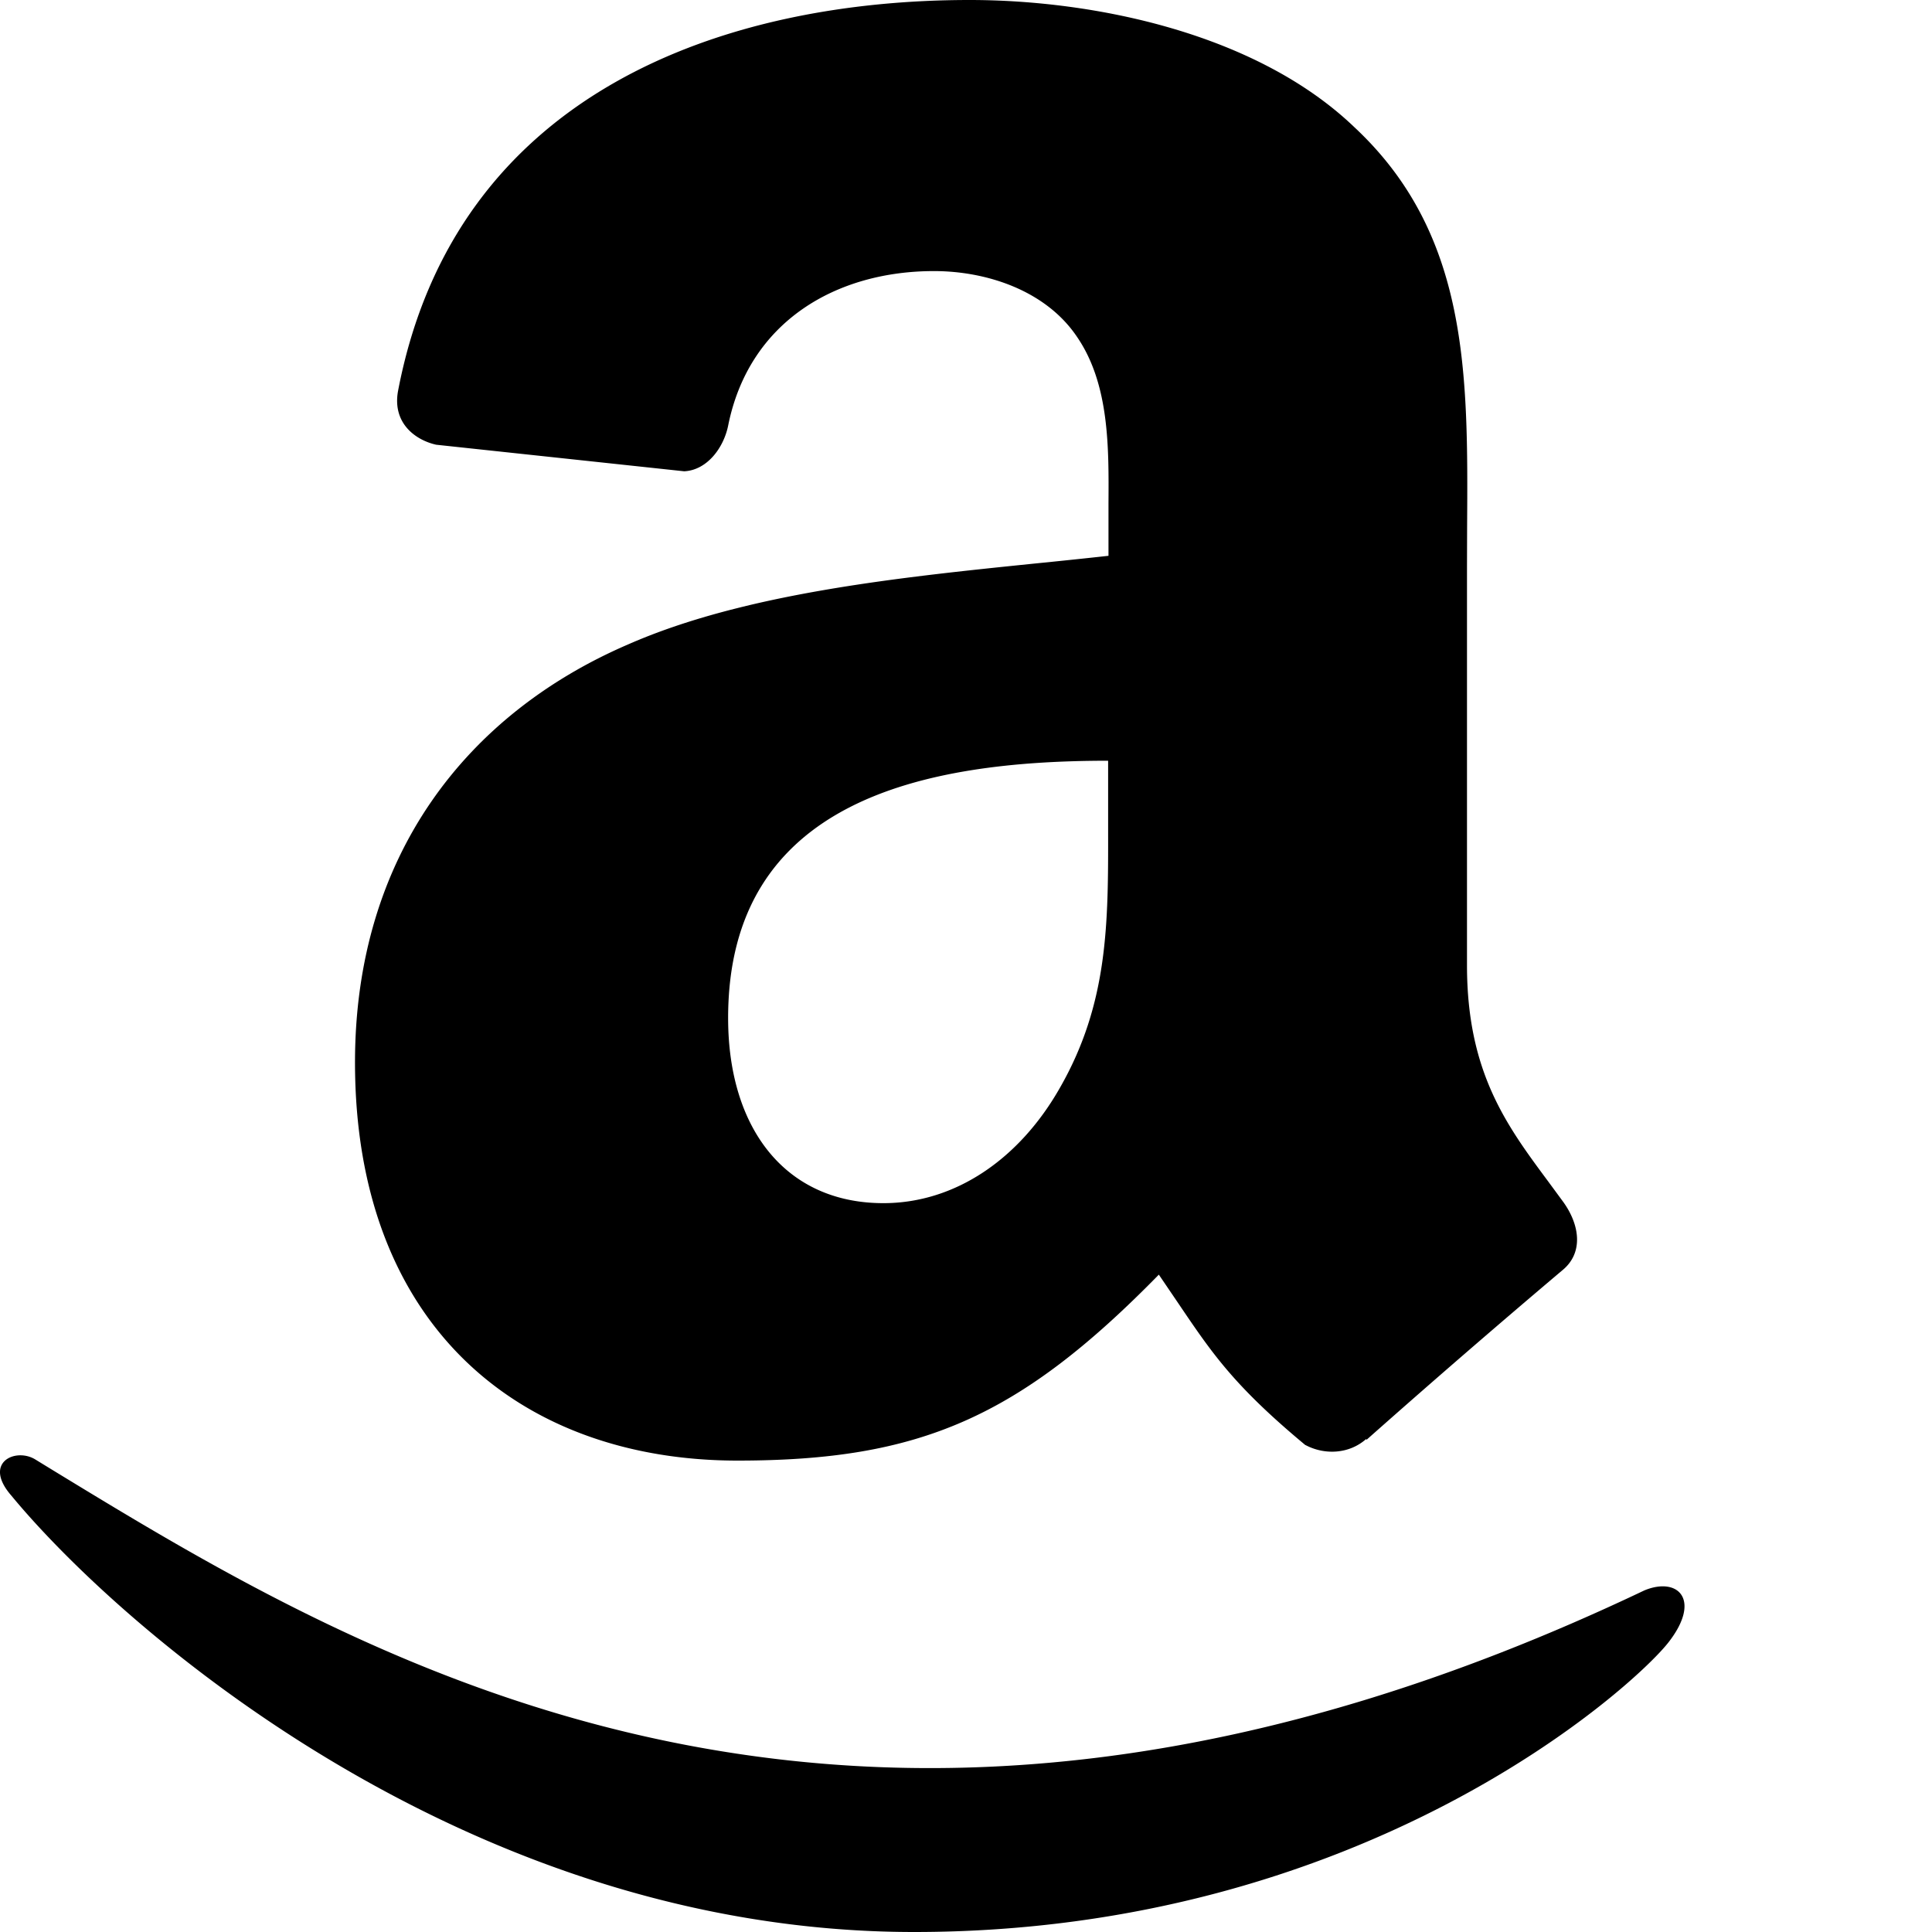 <?xml version="1.0" encoding="UTF-8" standalone="no"?>
<svg
   width="16"
   height="16"
   fill="currentColor"
   class="bi bi-amazon"
   viewBox="0 0 16 16"
   version="1.1"
   id="svg2"
   sodipodi:docname="amazon.svg"
   inkscape:version="1.3.2 (091e20e, 2023-11-25, custom)"
   xmlns:inkscape="http://www.inkscape.org/namespaces/inkscape"
   xmlns:sodipodi="http://sodipodi.sourceforge.net/DTD/sodipodi-0.dtd"
   xmlns="http://www.w3.org/2000/svg"
   xmlns:svg="http://www.w3.org/2000/svg">
  <defs
     id="defs2" />
  <sodipodi:namedview
     id="namedview2"
     pagecolor="#ffffff"
     bordercolor="#000000"
     borderopacity="0.25"
     inkscape:showpageshadow="2"
     inkscape:pageopacity="0.0"
     inkscape:pagecheckerboard="0"
     inkscape:deskcolor="#d1d1d1"
     inkscape:zoom="51.9375"
     inkscape:cx="7.990373"
     inkscape:cy="8"
     inkscape:window-width="1920"
     inkscape:window-height="1027"
     inkscape:window-x="-8"
     inkscape:window-y="-8"
     inkscape:window-maximized="1"
     inkscape:current-layer="svg2" />
  <path
     d="m 10.813,11.968 c 0.157,0.083 0.36,0.074 0.5,-0.05 l 0.005,0.005 a 90,90 0 0 1 1.623,-1.405 c 0.173,-0.143 0.143,-0.372 0.006,-0.563 L 12.822,9.785 C 12.477,9.32 12.149,8.879 12.149,7.994 v -3.3 L 12.15,4.359 C 12.158,3.094 12.164,1.938 11.217,1.054 10.404,0.274 9.06,0 8.03,0 6.017,0 3.77,0.75 3.296,3.24 3.249,3.504 3.439,3.644 3.612,3.683 l 2.054,0.22 C 5.856,3.894 5.996,3.707 6.032,3.516 6.208,2.659 6.928,2.245 7.735,2.245 c 0.435,0 0.929,0.16 1.188,0.55 0.264,0.39 0.26,0.91 0.257,1.376 V 4.603 Q 8.88,4.636 8.559,4.668 C 7.446,4.782 6.162,4.914 5.199,5.338 3.873,5.91 2.94,7.08 2.94,8.798 c 0,2.2 1.387,3.298 3.168,3.298 1.506,0 2.328,-0.354 3.489,-1.54 l 0.167,0.246 c 0.274,0.405 0.456,0.675 1.047,1.166 z M 6.03,8.431 C 6.03,6.627 7.647,6.3 9.177,6.3 V 6.87 C 9.178,7.646 9.179,8.304 8.781,9.003 8.445,9.598 7.911,9.964 7.316,9.964 6.504,9.964 6.03,9.345 6.03,8.431 m -5.595,3.743 c 2.629,1.603 6.698,4.084 13.183,0.997 0.28,-0.116 0.475,0.078 0.199,0.431 C 13.538,13.96 11.312,16 7.57,16 3.832,16 0.968,13.446 0.094,12.386 c -0.24,-0.275 0.036,-0.4 0.199,-0.299 z"
     id="path1"
     style="display:inline" />
  <path
     d="m 13.828,11.943 c 0.567,-0.07 1.468,-0.027 1.645,0.204 0.135,0.176 -0.004,0.966 -0.233,1.533 -0.23,0.563 -0.572,0.961 -0.762,1.115 -0.19,0.154 -0.333,0.094 -0.23,-0.137 0.105,-0.23 0.684,-1.663 0.455,-1.963 -0.213,-0.278 -1.177,-0.177 -1.625,-0.13 l -0.09,0.009 q -0.142,0.013 -0.233,0.024 c -0.193,0.021 -0.245,0.027 -0.274,-0.032 -0.074,-0.209 0.779,-0.556 1.347,-0.623"
     id="path2"
     style="display:none" />
</svg>
